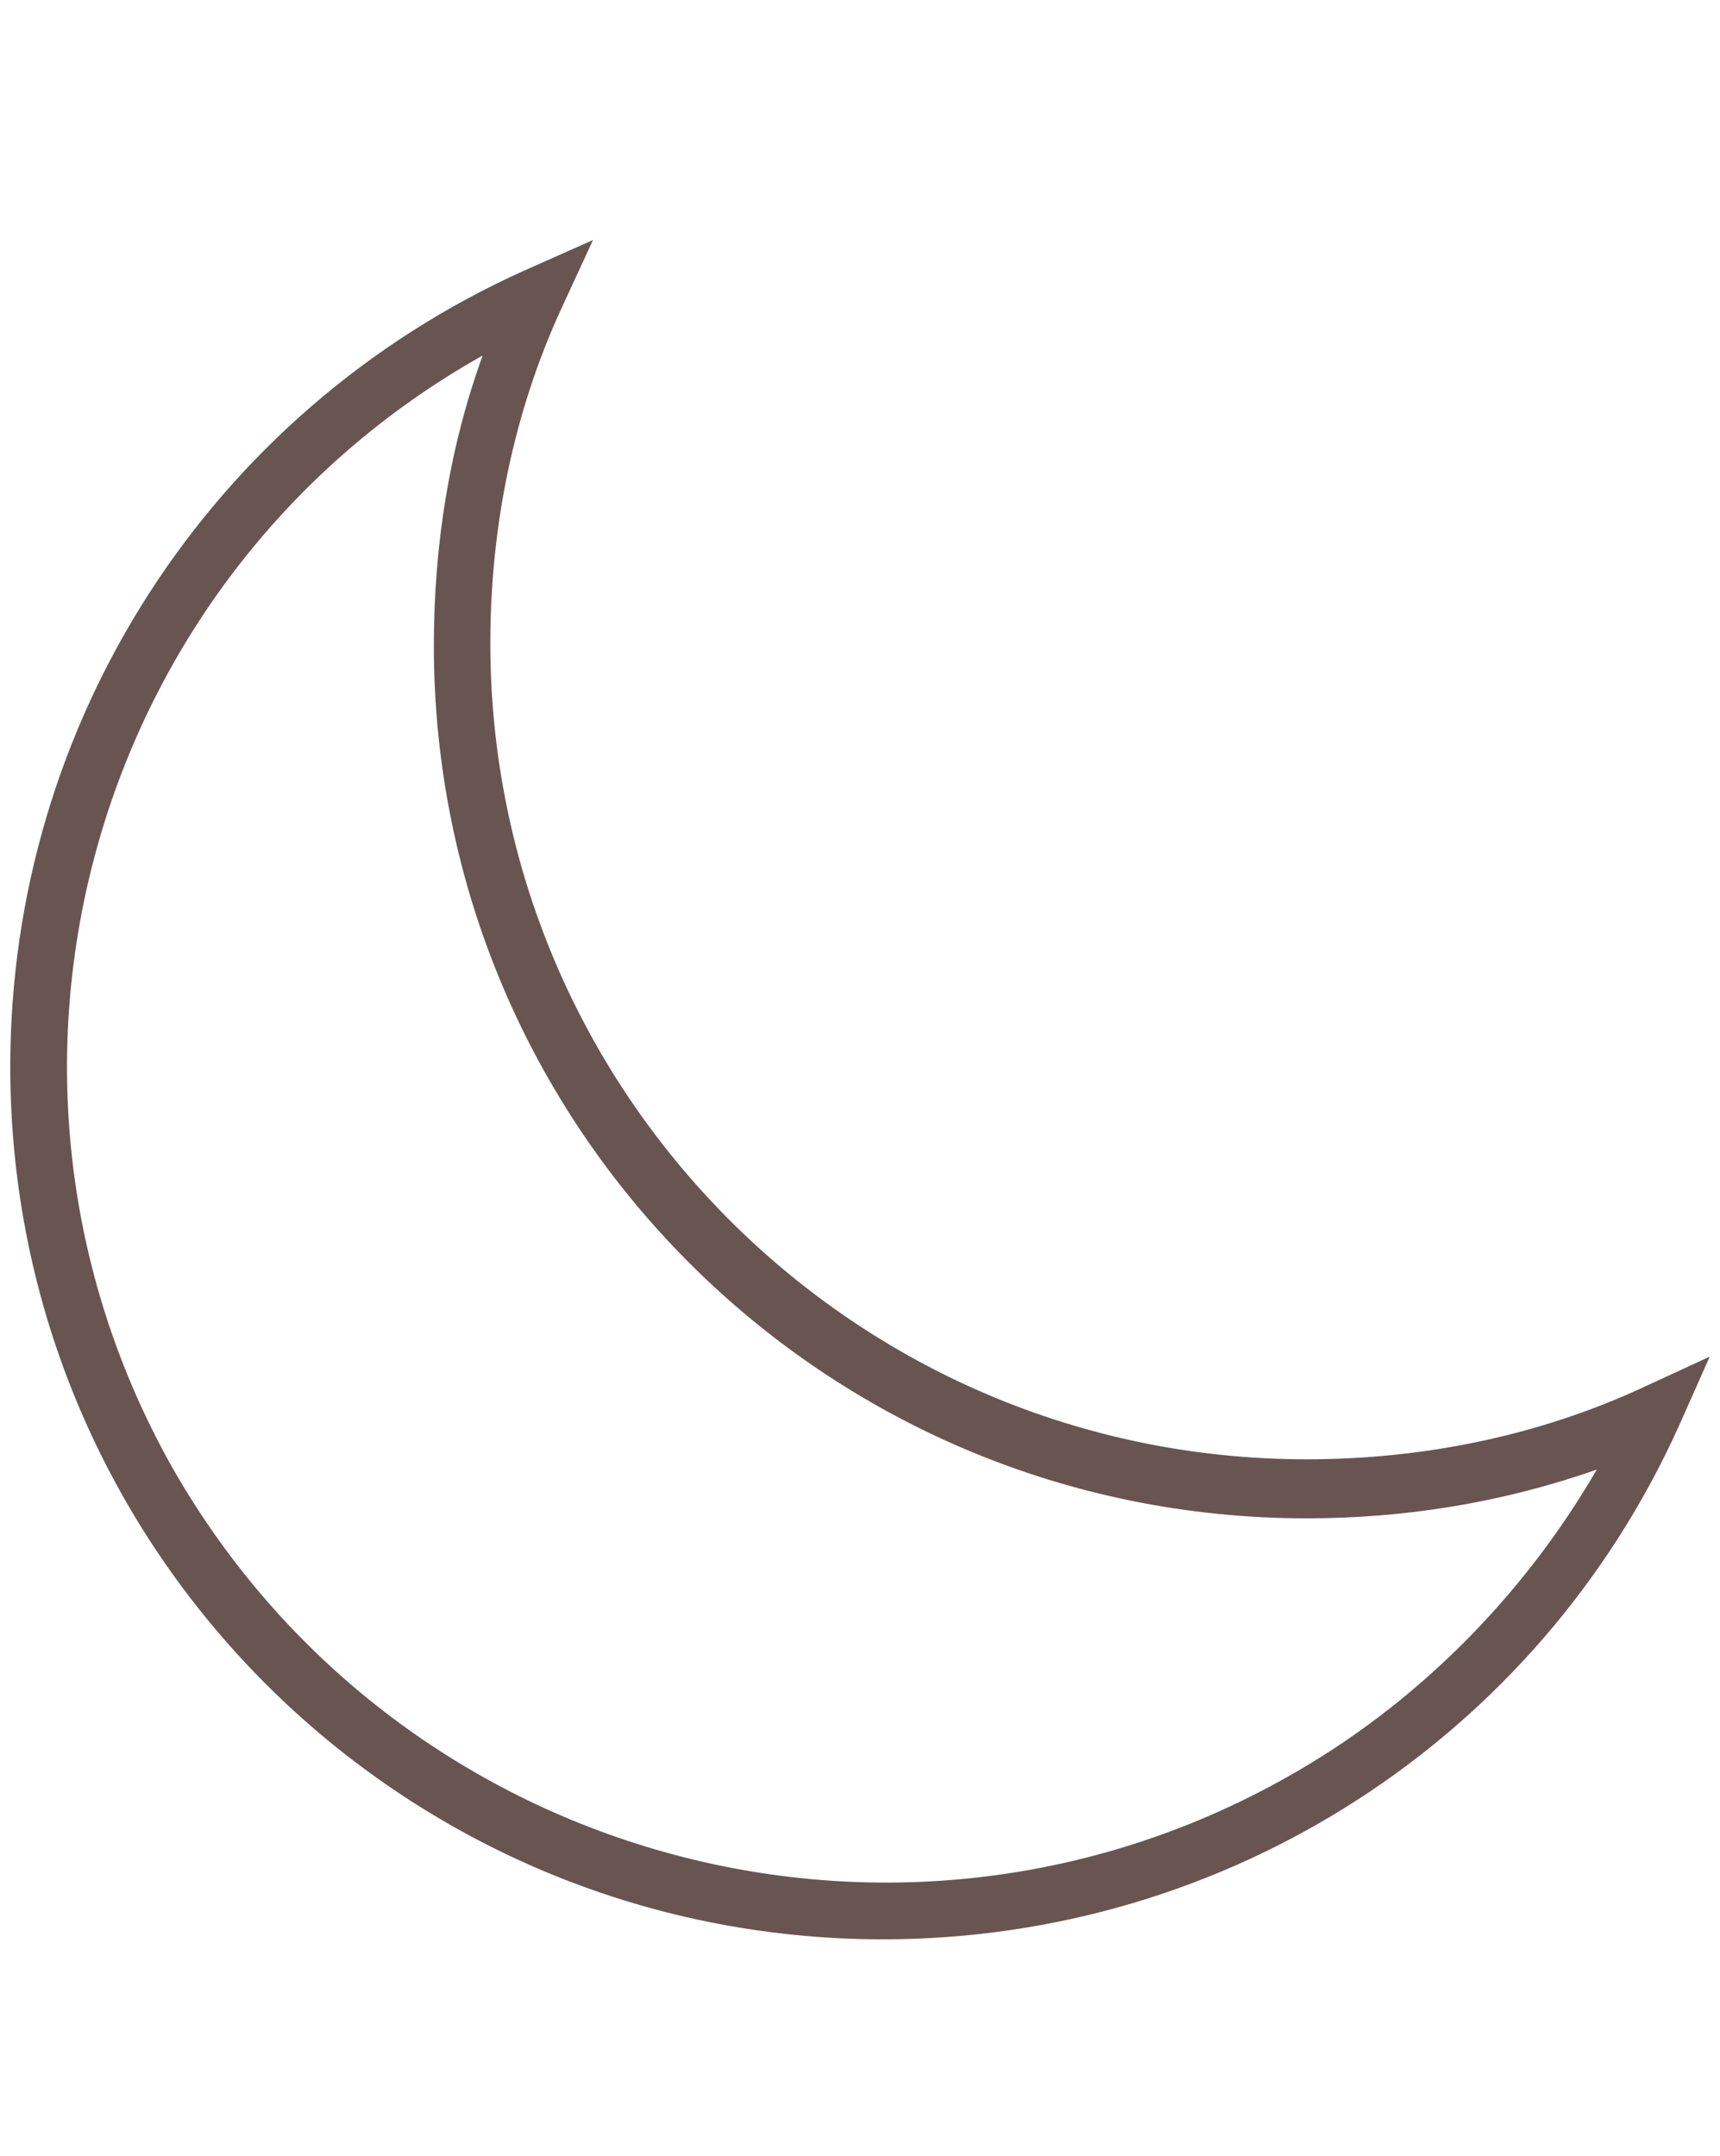 <svg xml:space="preserve" viewBox="0 0 67 67.1" y="0px" x="0px" xmlns:xlink="http://www.w3.org/1999/xlink" xmlns="http://www.w3.org/2000/svg" id="improve_x5F_sleep" baseProfile="basic" version="1.1" height="84">
<style type="text/css">
	.st0{fill:#685552;}
</style>
<path d="M64,45.6c-4.1,1.9-8.6,2.8-13.1,2.8c-17.6,0-31.8-14.3-31.8-31.8c0-4.5,0.9-9,2.8-13.1l1.2-2.6l-2.7,1.2
	c-12.2,5.5-20,17.6-20,31c0,18.8,15.2,34,34,34c13.4,0,25.5-7.8,31-20l1.2-2.7L64,45.6z M50.1,60.8c-15.3,8.6-34.7,3.2-43.4-12.1
	C-1.9,33.4,3.5,14,18.8,5.4c-1.3,3.6-1.9,7.4-1.9,11.3c0,18.8,15.2,34,34,34c3.8,0,7.6-0.6,11.3-1.9C59.3,53.8,55.1,58,50.1,60.8z" class="st0"></path>
</svg>
